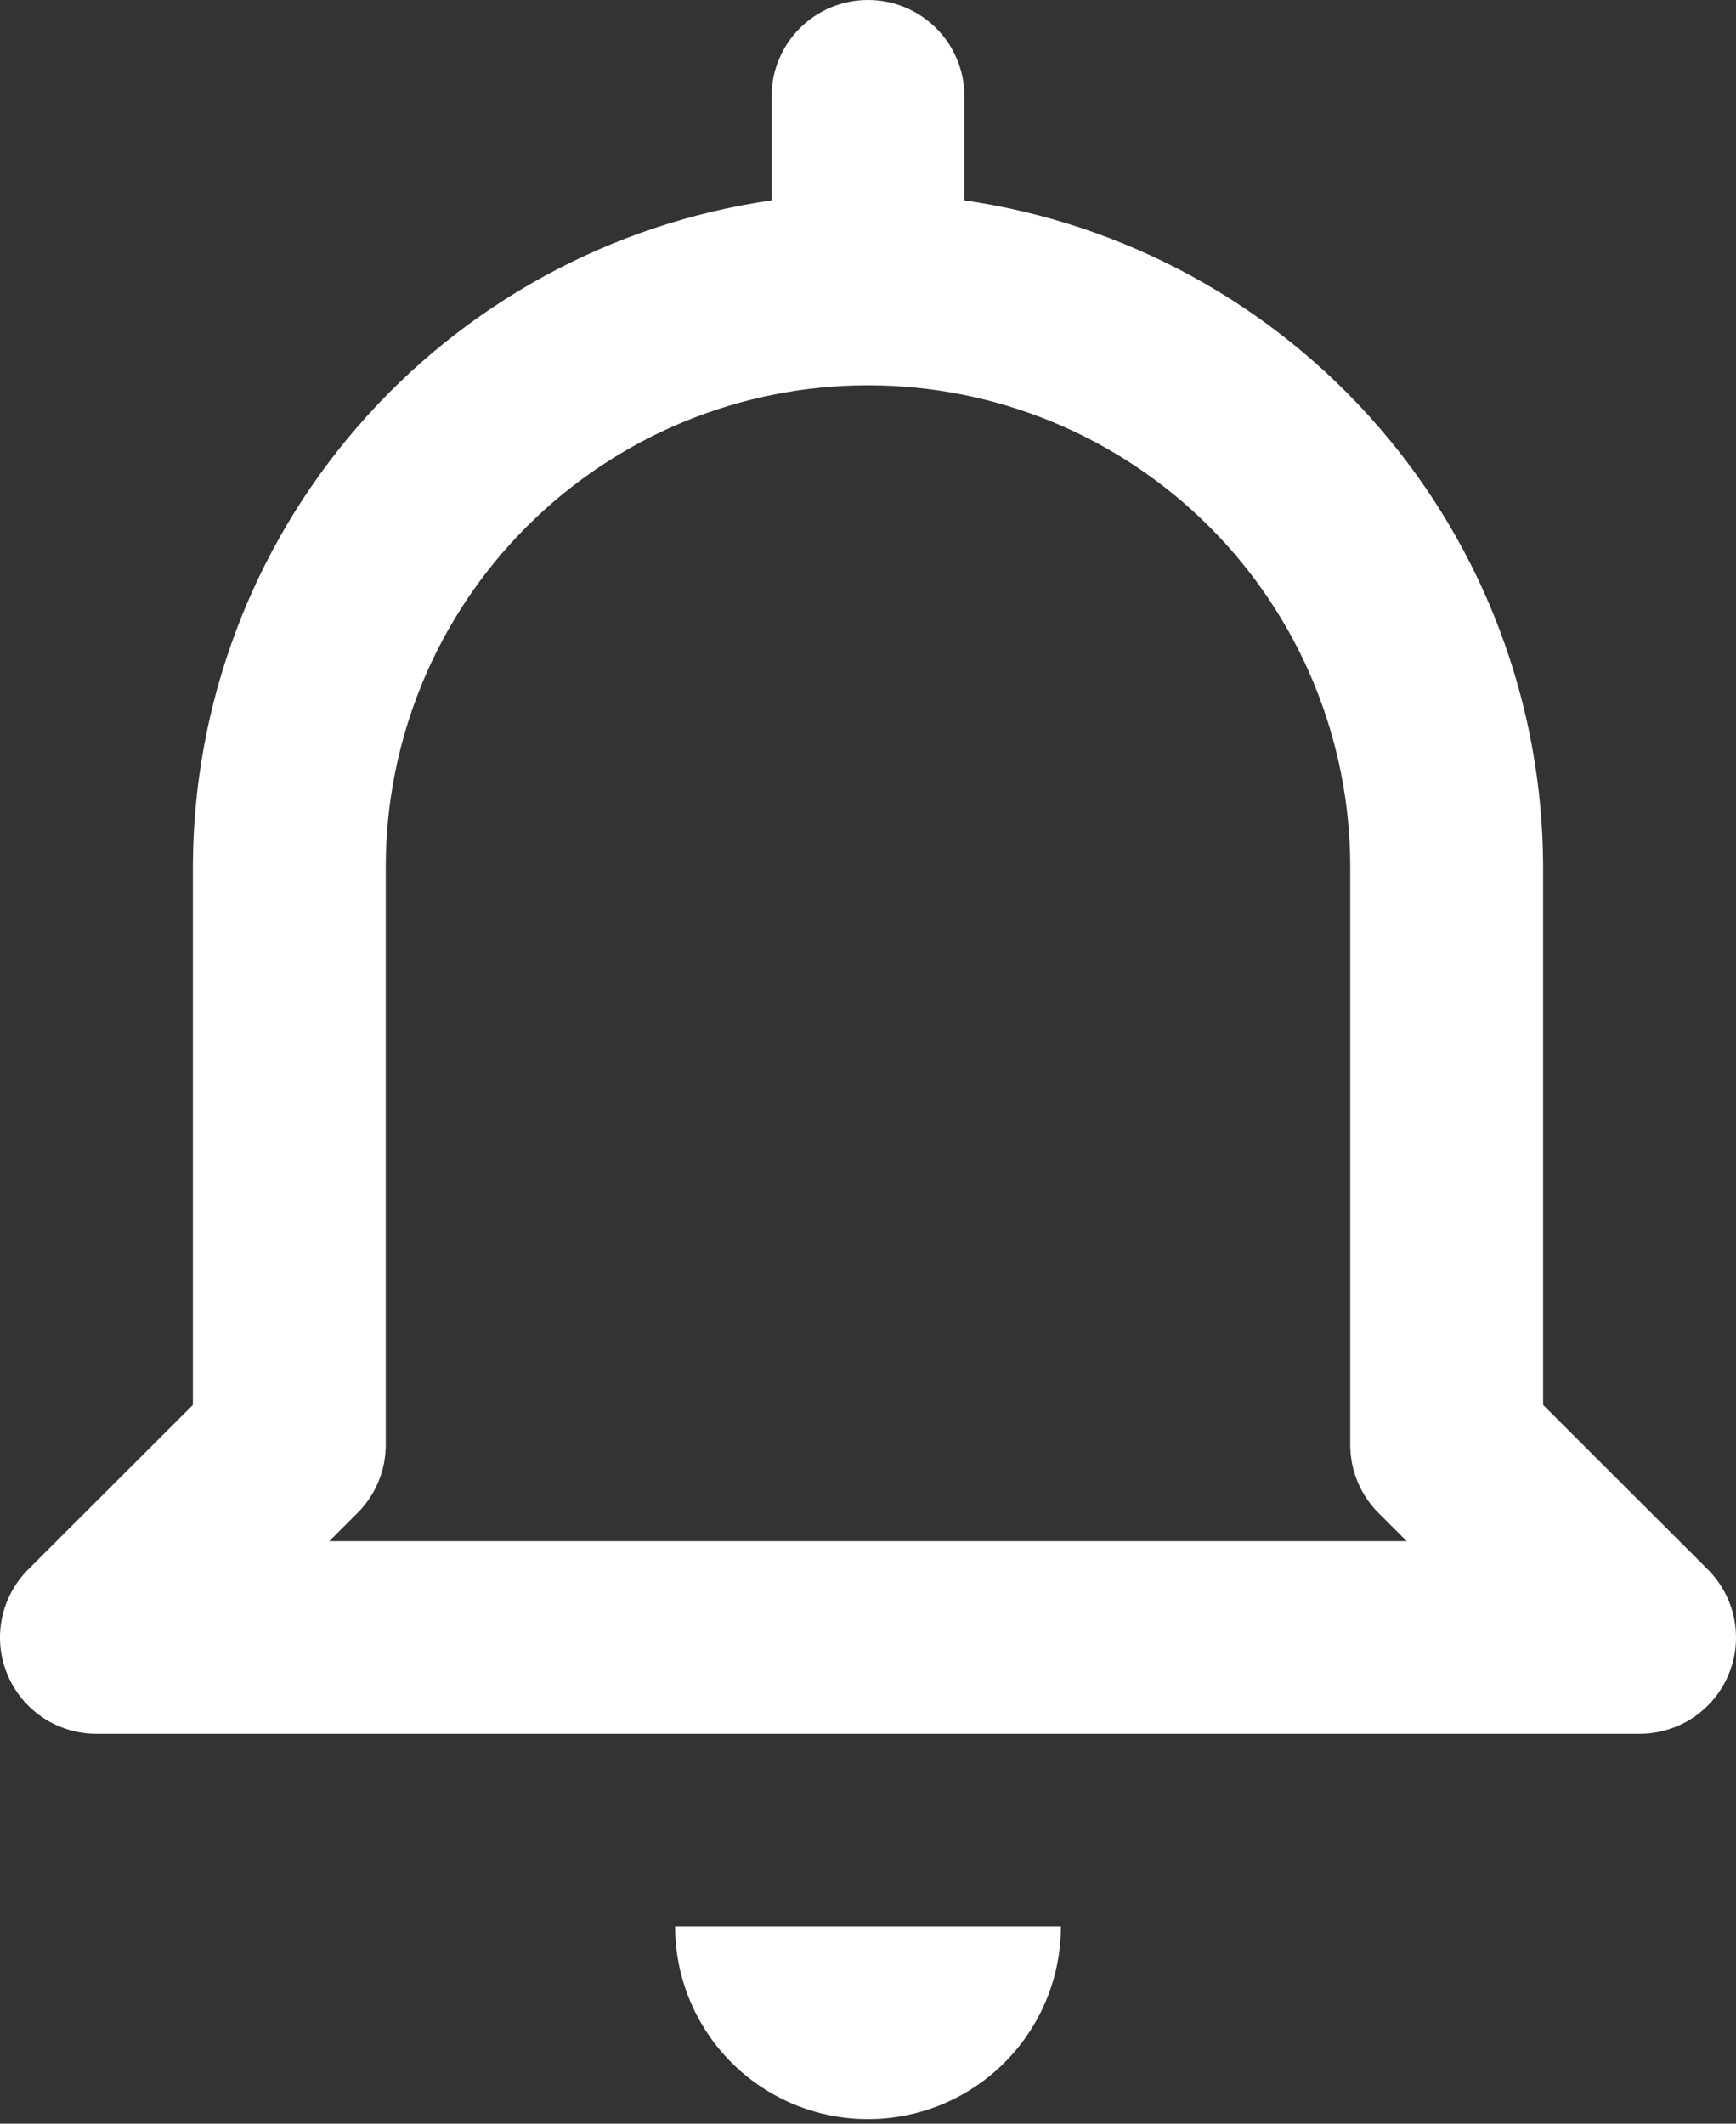 <?xml version="1.0" encoding="UTF-8"?> <svg xmlns="http://www.w3.org/2000/svg" width="94" height="115" viewBox="0 0 94 115" fill="none"><rect x="0" y="0" width="94" height="115" fill="#333333" stroke="none"/><path d="M47 114.753C49.77 114.753 52.427 113.654 54.386 111.698C56.344 109.741 57.445 107.088 57.445 104.321H36.555C36.555 107.088 37.656 109.741 39.614 111.698C41.573 113.654 44.23 114.753 47 114.753ZM5.221 93.889H88.779C89.811 93.889 90.821 93.583 91.68 93.01C92.538 92.436 93.207 91.622 93.603 90.669C93.998 89.716 94.101 88.667 93.9 87.656C93.698 86.644 93.201 85.715 92.471 84.985L83.556 76.081V46.944C83.54 38.174 80.365 29.701 74.612 23.075C68.86 16.448 60.913 12.109 52.222 10.849V5.216C52.222 3.833 51.672 2.506 50.693 1.528C49.713 0.55 48.385 0 47 0C45.615 0 44.287 0.55 43.307 1.528C42.328 2.506 41.778 3.833 41.778 5.216V10.849C33.087 12.109 25.14 16.448 19.388 23.075C13.635 29.701 10.46 38.174 10.444 46.944V76.081L1.529 84.985C0.799 85.715 0.302 86.644 0.1 87.656C-0.101 88.667 0.002 89.716 0.397 90.669C0.793 91.622 1.462 92.436 2.32 93.01C3.179 93.583 4.189 93.889 5.221 93.889ZM19.358 81.929C20.338 80.951 20.888 79.624 20.888 78.241V46.944C20.888 40.028 23.639 33.394 28.536 28.503C33.433 23.612 40.075 20.864 47 20.864C53.925 20.864 60.567 23.612 65.464 28.503C70.361 33.394 73.112 40.028 73.112 46.944V78.241C73.112 79.624 73.662 80.951 74.642 81.929L76.172 83.457H17.828L19.358 81.929Z" fill="white"></path></svg> 